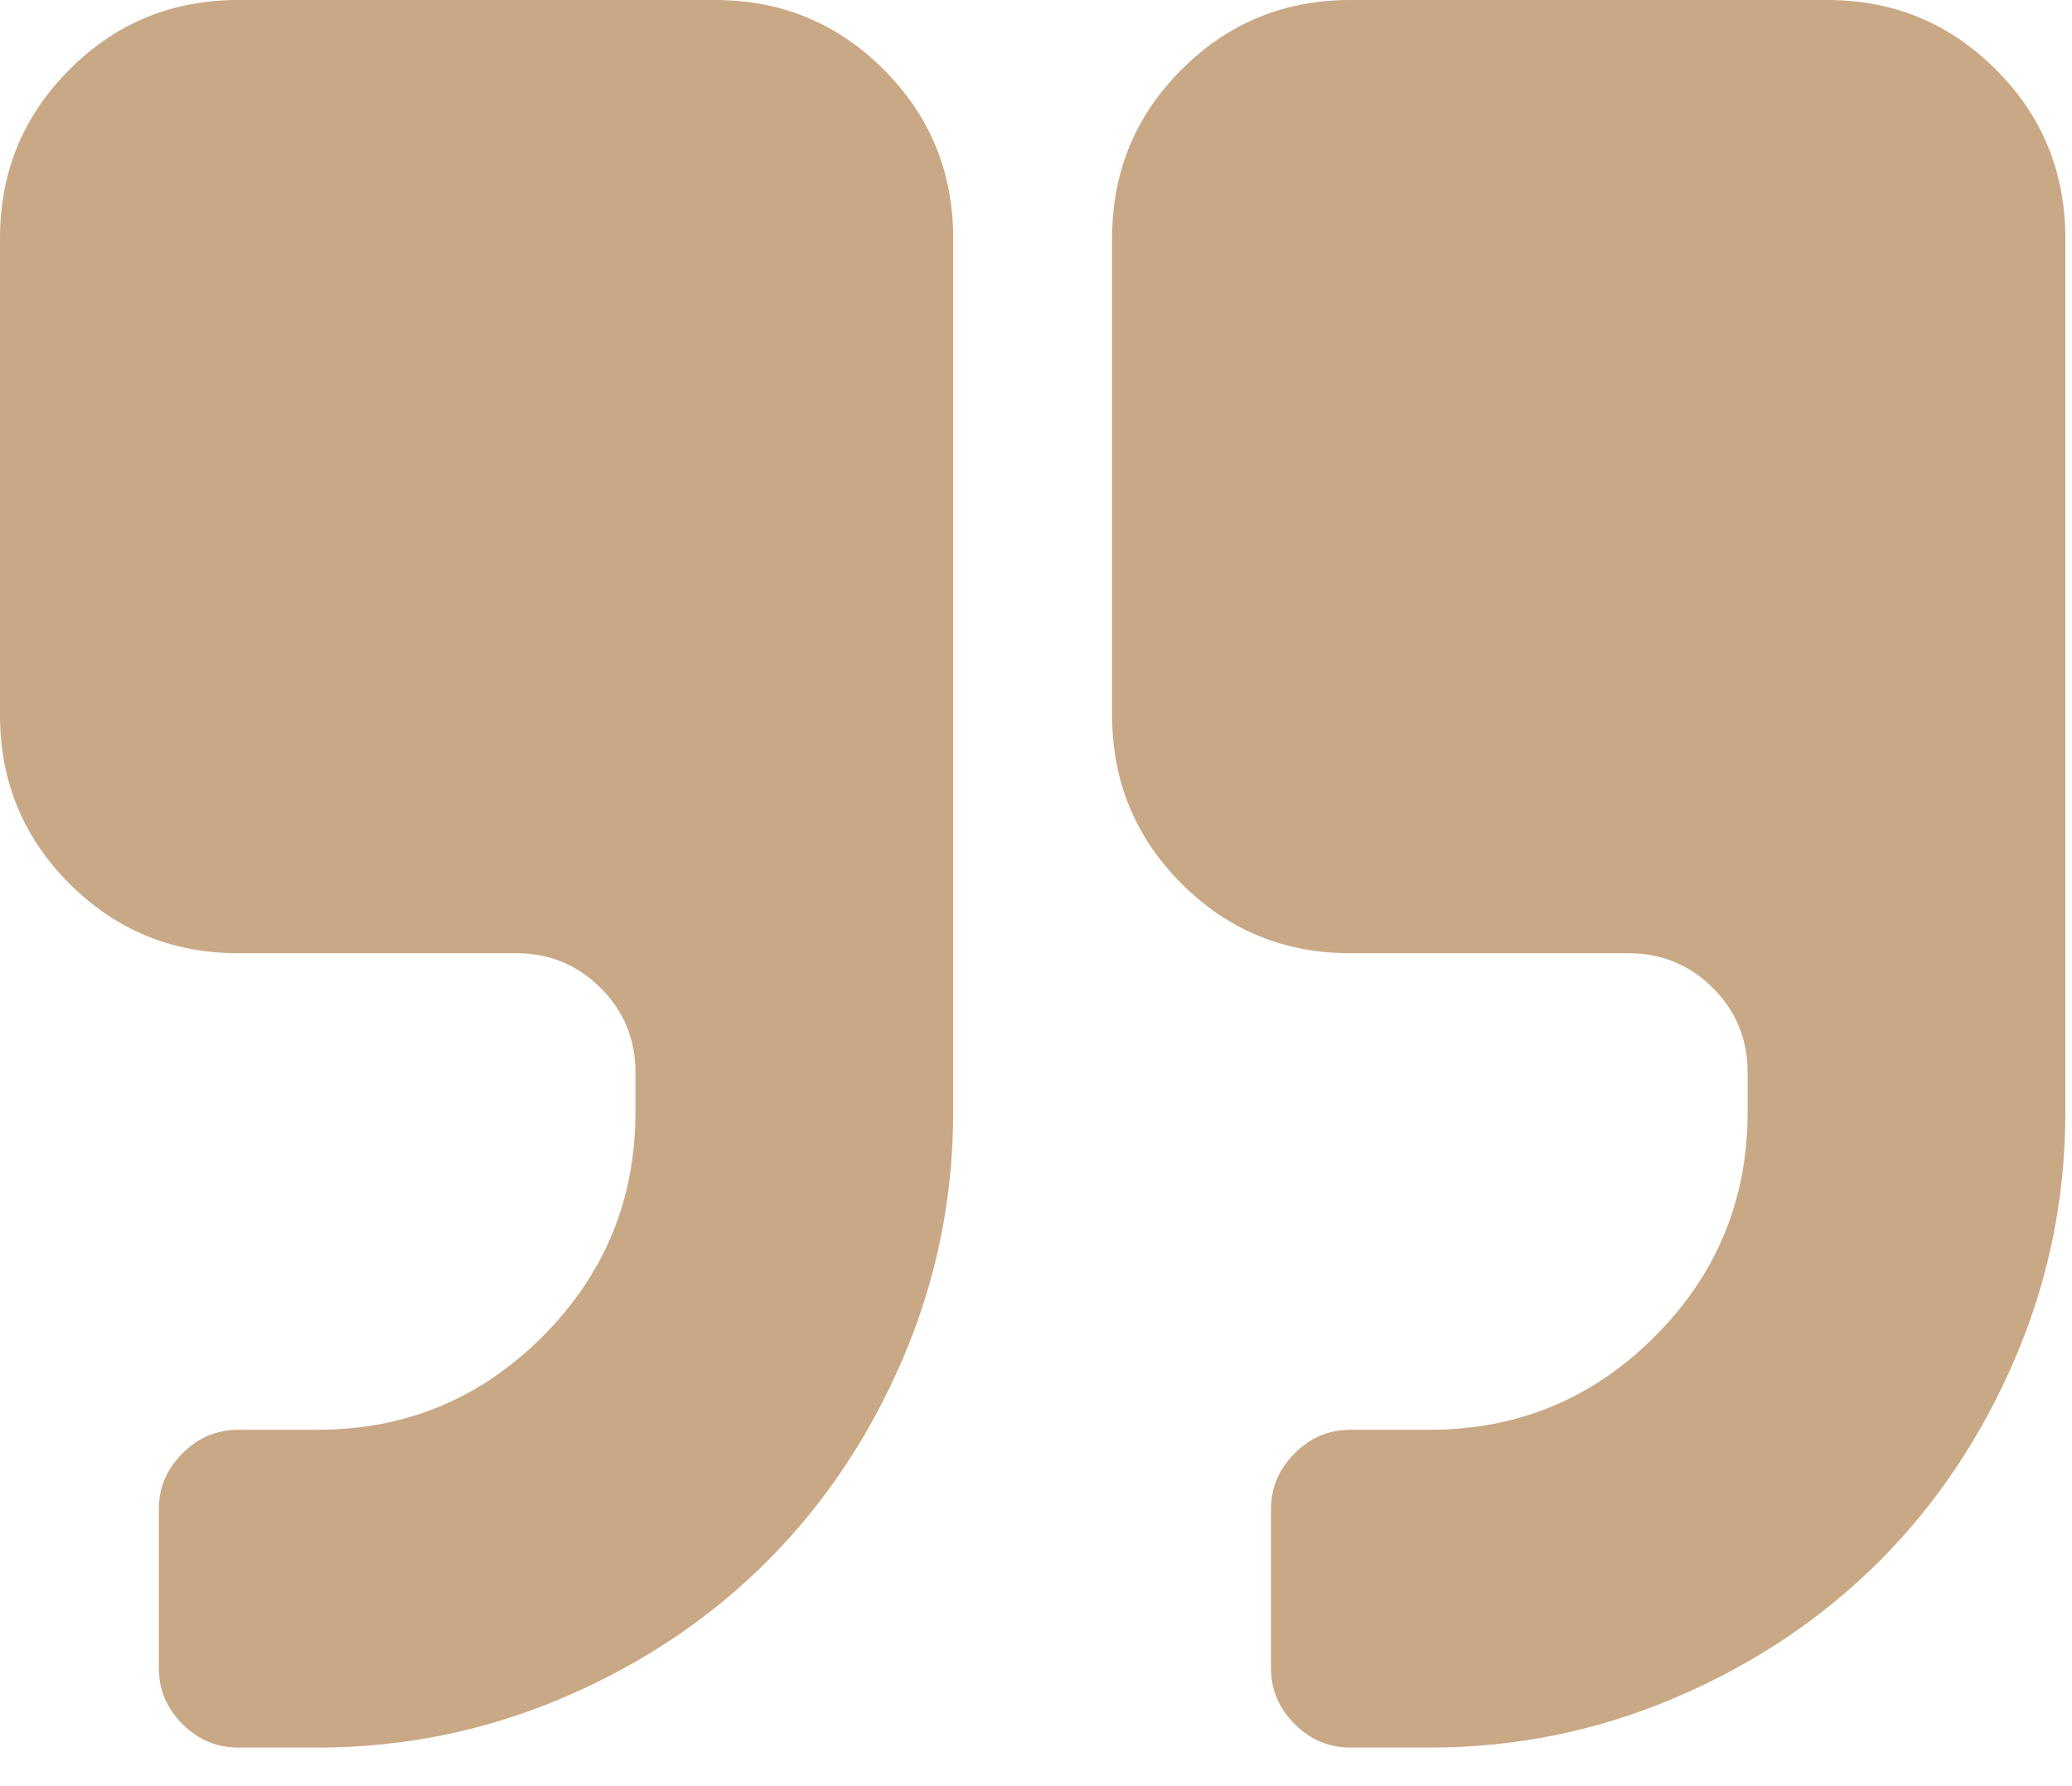 <svg width="29" height="25" viewBox="0 0 29 25" fill="none" xmlns="http://www.w3.org/2000/svg">
<path d="M18.901 13.342H22.792C23.255 13.342 23.649 13.504 23.974 13.828C24.298 14.152 24.46 14.546 24.46 15.01V15.565C24.46 16.793 24.026 17.841 23.157 18.71C22.288 19.578 21.24 20.012 20.012 20.012H18.901C18.6 20.012 18.339 20.122 18.119 20.343C17.899 20.563 17.789 20.823 17.789 21.124V23.348C17.789 23.649 17.899 23.91 18.119 24.13C18.339 24.35 18.599 24.46 18.901 24.46H20.012C21.217 24.46 22.366 24.225 23.461 23.756C24.555 23.287 25.502 22.653 26.301 21.854C27.1 21.055 27.734 20.108 28.203 19.014C28.672 17.919 28.907 16.77 28.907 15.565V3.336C28.907 2.409 28.583 1.621 27.934 0.973C27.286 0.324 26.498 -3.8147e-05 25.572 -3.8147e-05H18.9C17.974 -3.8147e-05 17.186 0.324 16.538 0.973C15.889 1.621 15.565 2.409 15.565 3.336V10.006C15.565 10.933 15.889 11.72 16.538 12.369C17.186 13.017 17.974 13.342 18.901 13.342Z" fill="#C9A885"/>
<path d="M0.972 12.369C1.621 13.017 2.408 13.342 3.335 13.342H7.226C7.689 13.342 8.083 13.504 8.407 13.828C8.732 14.152 8.894 14.546 8.894 15.01V15.565C8.894 16.793 8.459 17.841 7.591 18.71C6.722 19.578 5.674 20.012 4.446 20.012H3.335C3.034 20.012 2.773 20.122 2.553 20.343C2.333 20.563 2.223 20.823 2.223 21.124V23.348C2.223 23.649 2.333 23.91 2.553 24.13C2.773 24.35 3.033 24.46 3.335 24.46H4.446C5.651 24.46 6.8 24.225 7.895 23.756C8.99 23.287 9.936 22.653 10.735 21.854C11.534 21.055 12.169 20.108 12.637 19.014C13.106 17.919 13.341 16.77 13.341 15.565V3.336C13.341 2.409 13.017 1.621 12.368 0.973C11.72 0.324 10.932 -3.8147e-05 10.006 -3.8147e-05H3.335C2.408 -3.8147e-05 1.621 0.324 0.973 0.973C0.324 1.621 -8.01086e-05 2.409 -8.01086e-05 3.336V10.006C-0 10.933 0.324 11.72 0.972 12.369Z" fill="#C9A885"/>
</svg>
